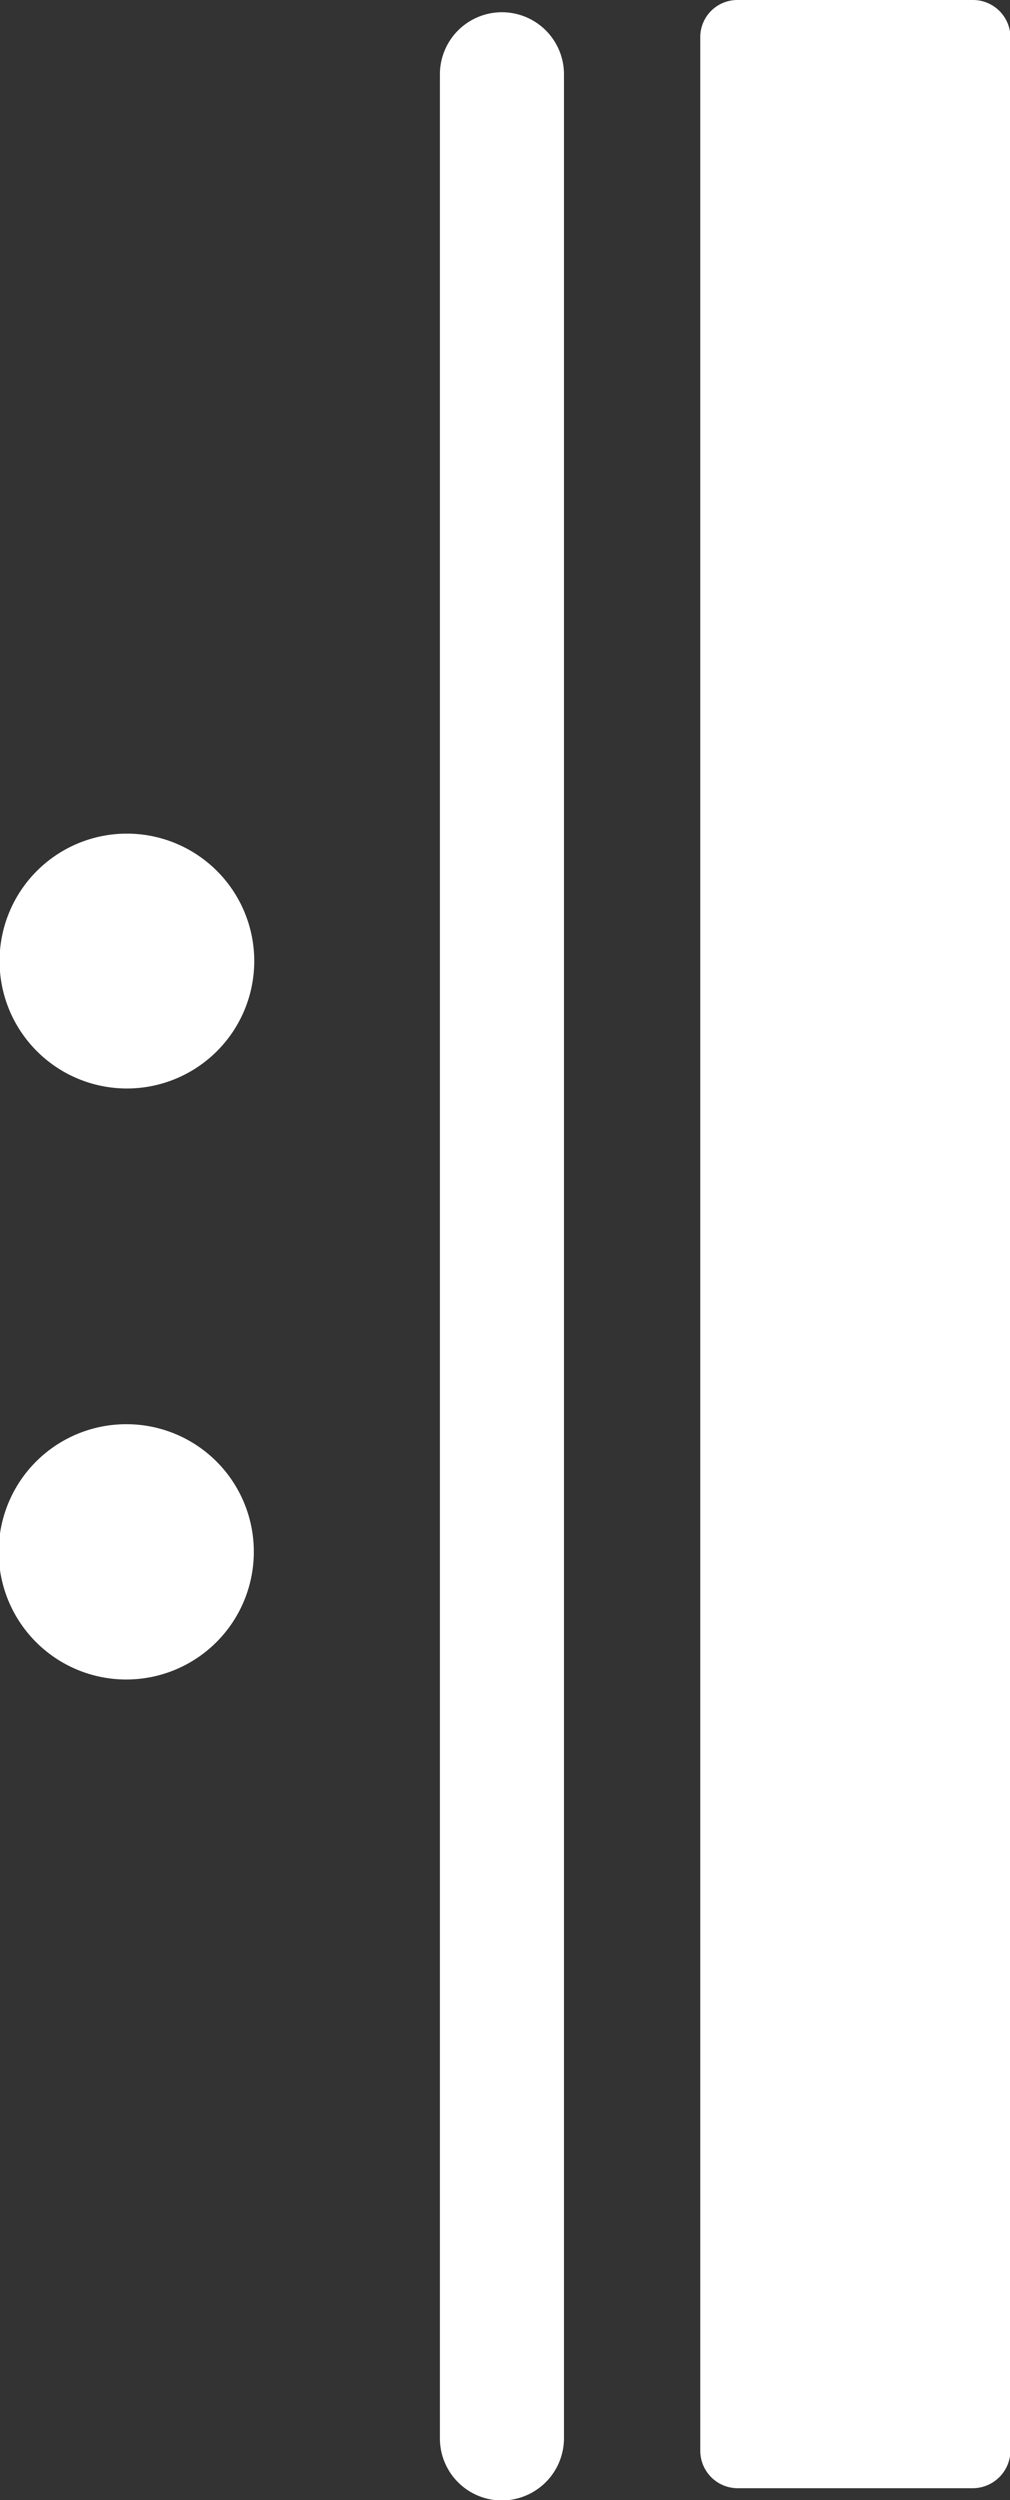 <svg xmlns="http://www.w3.org/2000/svg" width="23.12" height="57.19" viewBox="0 0 23.12 57.19">
  <rect x="0" y="0" width="23.12" height="57.19" fill="#333333" stroke="none"/>
  <defs>
    <style>
      .cls-1 {
        fill: #fff;
        fill-rule: evenodd;
      }
    </style>
  </defs>
  <path id="revale_1_sybol.svg" data-name="revale/1/sybol.svg" class="cls-1" d="M8938.59,5606.99a2.915,2.915,0,1,0-2.91-2.92A2.915,2.915,0,0,0,8938.59,5606.99Zm8.59,32.3a1.425,1.425,0,0,0,1.42-1.42v-54.08a1.42,1.42,0,1,0-2.84,0v54.08A1.419,1.419,0,0,0,8947.18,5639.29Zm5.39-.28h5.39a0.866,0.866,0,0,0,.86-0.86v-55.21a0.858,0.858,0,0,0-.86-0.85h-5.39a0.849,0.849,0,0,0-.85.85v55.21A0.858,0.858,0,0,0,8952.57,5639.01Zm-13.98-24.34a2.92,2.92,0,1,0,2.91,2.92A2.915,2.915,0,0,0,8938.59,5614.67Z" transform="translate(-8935.69 -5582.09)"/>
</svg>
